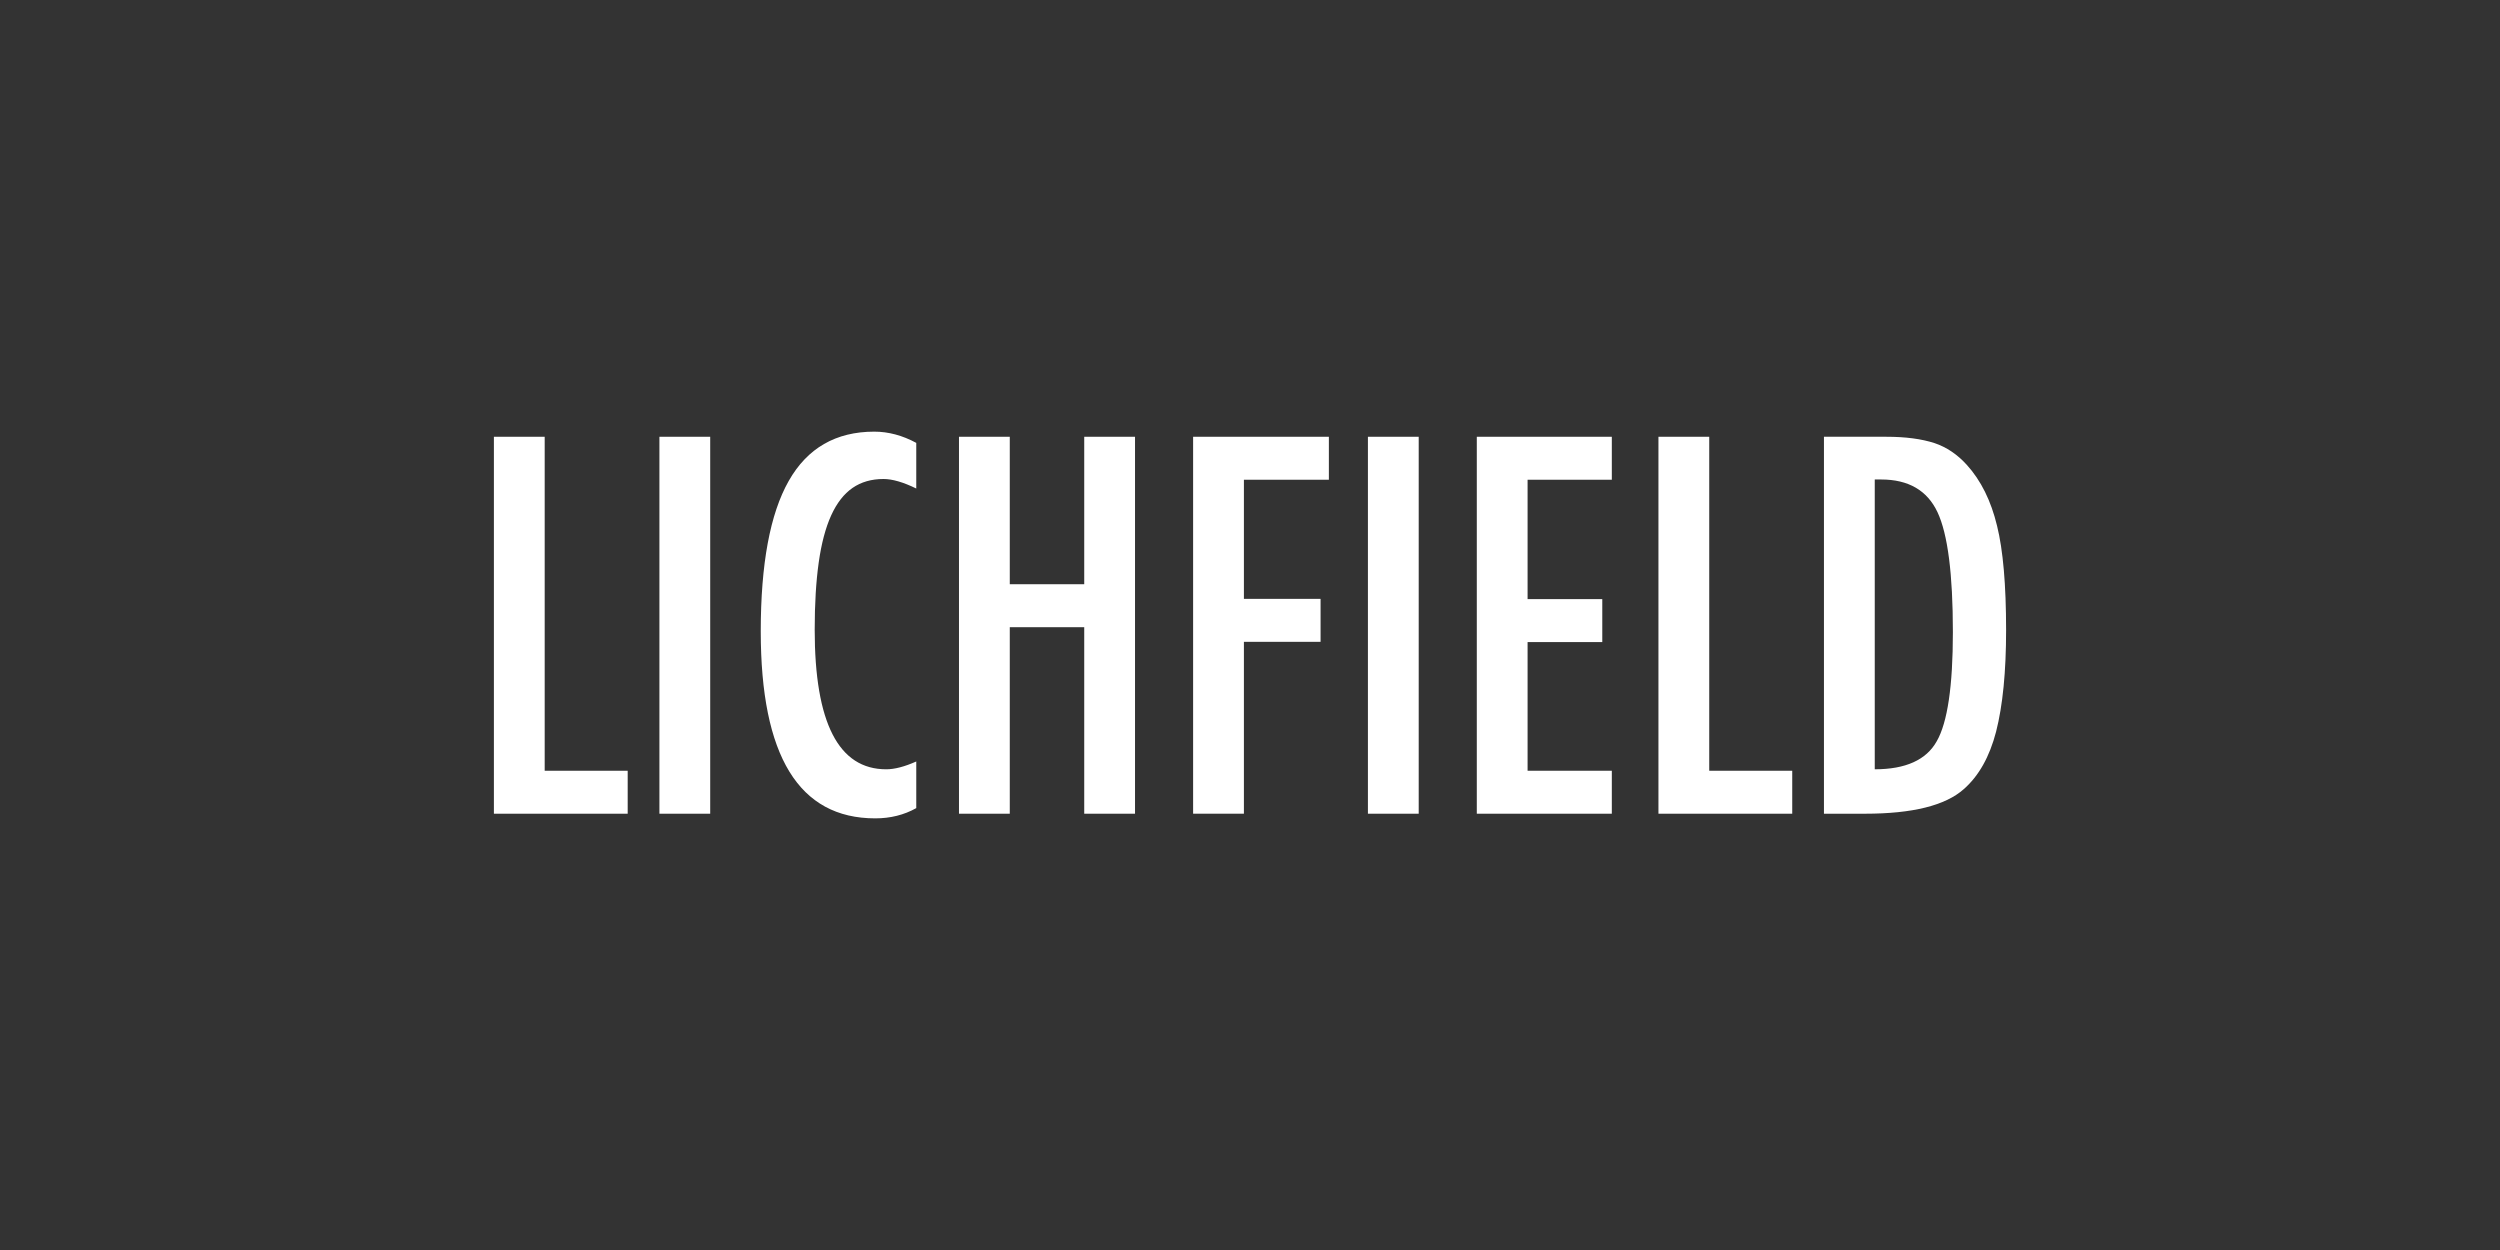 <?xml version="1.0" encoding="UTF-8"?>
<svg id="Layer_1" xmlns="http://www.w3.org/2000/svg" version="1.1" viewBox="0 0 150 75">
  <rect x="0" y="0" width="150" height="75" fill="#333333" stroke="none"/>
  <!-- Generator: Adobe Illustrator 29.8.3, SVG Export Plug-In . SVG Version: 2.1.1 Build 3)  -->
  <defs>
    <style>
      .st0 {
        fill: #fff;
      }
    </style>
  </defs>
  <path class="st0" d="M29.634,26.206h3.047v20.039h4.98v2.578h-8.027v-22.617Z"/>
  <path class="st0" d="M39.565,26.206h3.047v22.617h-3.047v-22.617Z"/>
  <path class="st0" d="M54.976,26.572v2.739c-.781-.381-1.436-.571-1.963-.571-.723,0-1.343.178-1.86.535s-.945.906-1.282,1.648-.586,1.682-.747,2.82-.242,2.483-.242,4.036c0,5.586,1.431,8.379,4.292,8.379.498,0,1.099-.156,1.802-.469v2.798c-.732.41-1.553.615-2.461.615-4.58,0-6.87-3.74-6.87-11.221,0-4.043.559-7.051,1.677-9.023s2.83-2.959,5.134-2.959c.85,0,1.689.225,2.52.674Z"/>
  <path class="st0" d="M57.539,26.206h3.047v8.848h4.468v-8.848h3.047v22.617h-3.047v-11.191h-4.468v11.191h-3.047v-22.617Z"/>
  <path class="st0" d="M71.587,26.206h8.145v2.578h-5.098v7.148h4.6v2.578h-4.6v10.312h-3.047v-22.617Z"/>
  <path class="st0" d="M82.075,26.206h3.047v22.617h-3.047v-22.617Z"/>
  <path class="st0" d="M88.608,26.206h8.101v2.578h-5.054v7.163h4.482v2.578h-4.482v7.72h5.054v2.578h-8.101v-22.617Z"/>
  <path class="st0" d="M99.507,26.206h3.047v20.039h4.98v2.578h-8.027v-22.617Z"/>
  <path class="st0" d="M109.438,26.206h3.75c1.143,0,2.104.127,2.886.381.723.244,1.367.679,1.934,1.304.85.938,1.455,2.158,1.816,3.662.361,1.455.542,3.54.542,6.255,0,2.49-.2,4.521-.601,6.094-.391,1.504-1.035,2.651-1.934,3.442-1.104.986-3.081,1.479-5.933,1.479h-2.461v-22.617ZM112.485,46.157c1.855,0,3.096-.562,3.721-1.685.645-1.123.967-3.306.967-6.548,0-3.486-.308-5.884-.923-7.192s-1.743-1.963-3.384-1.963h-.381v17.388Z"/>
</svg>